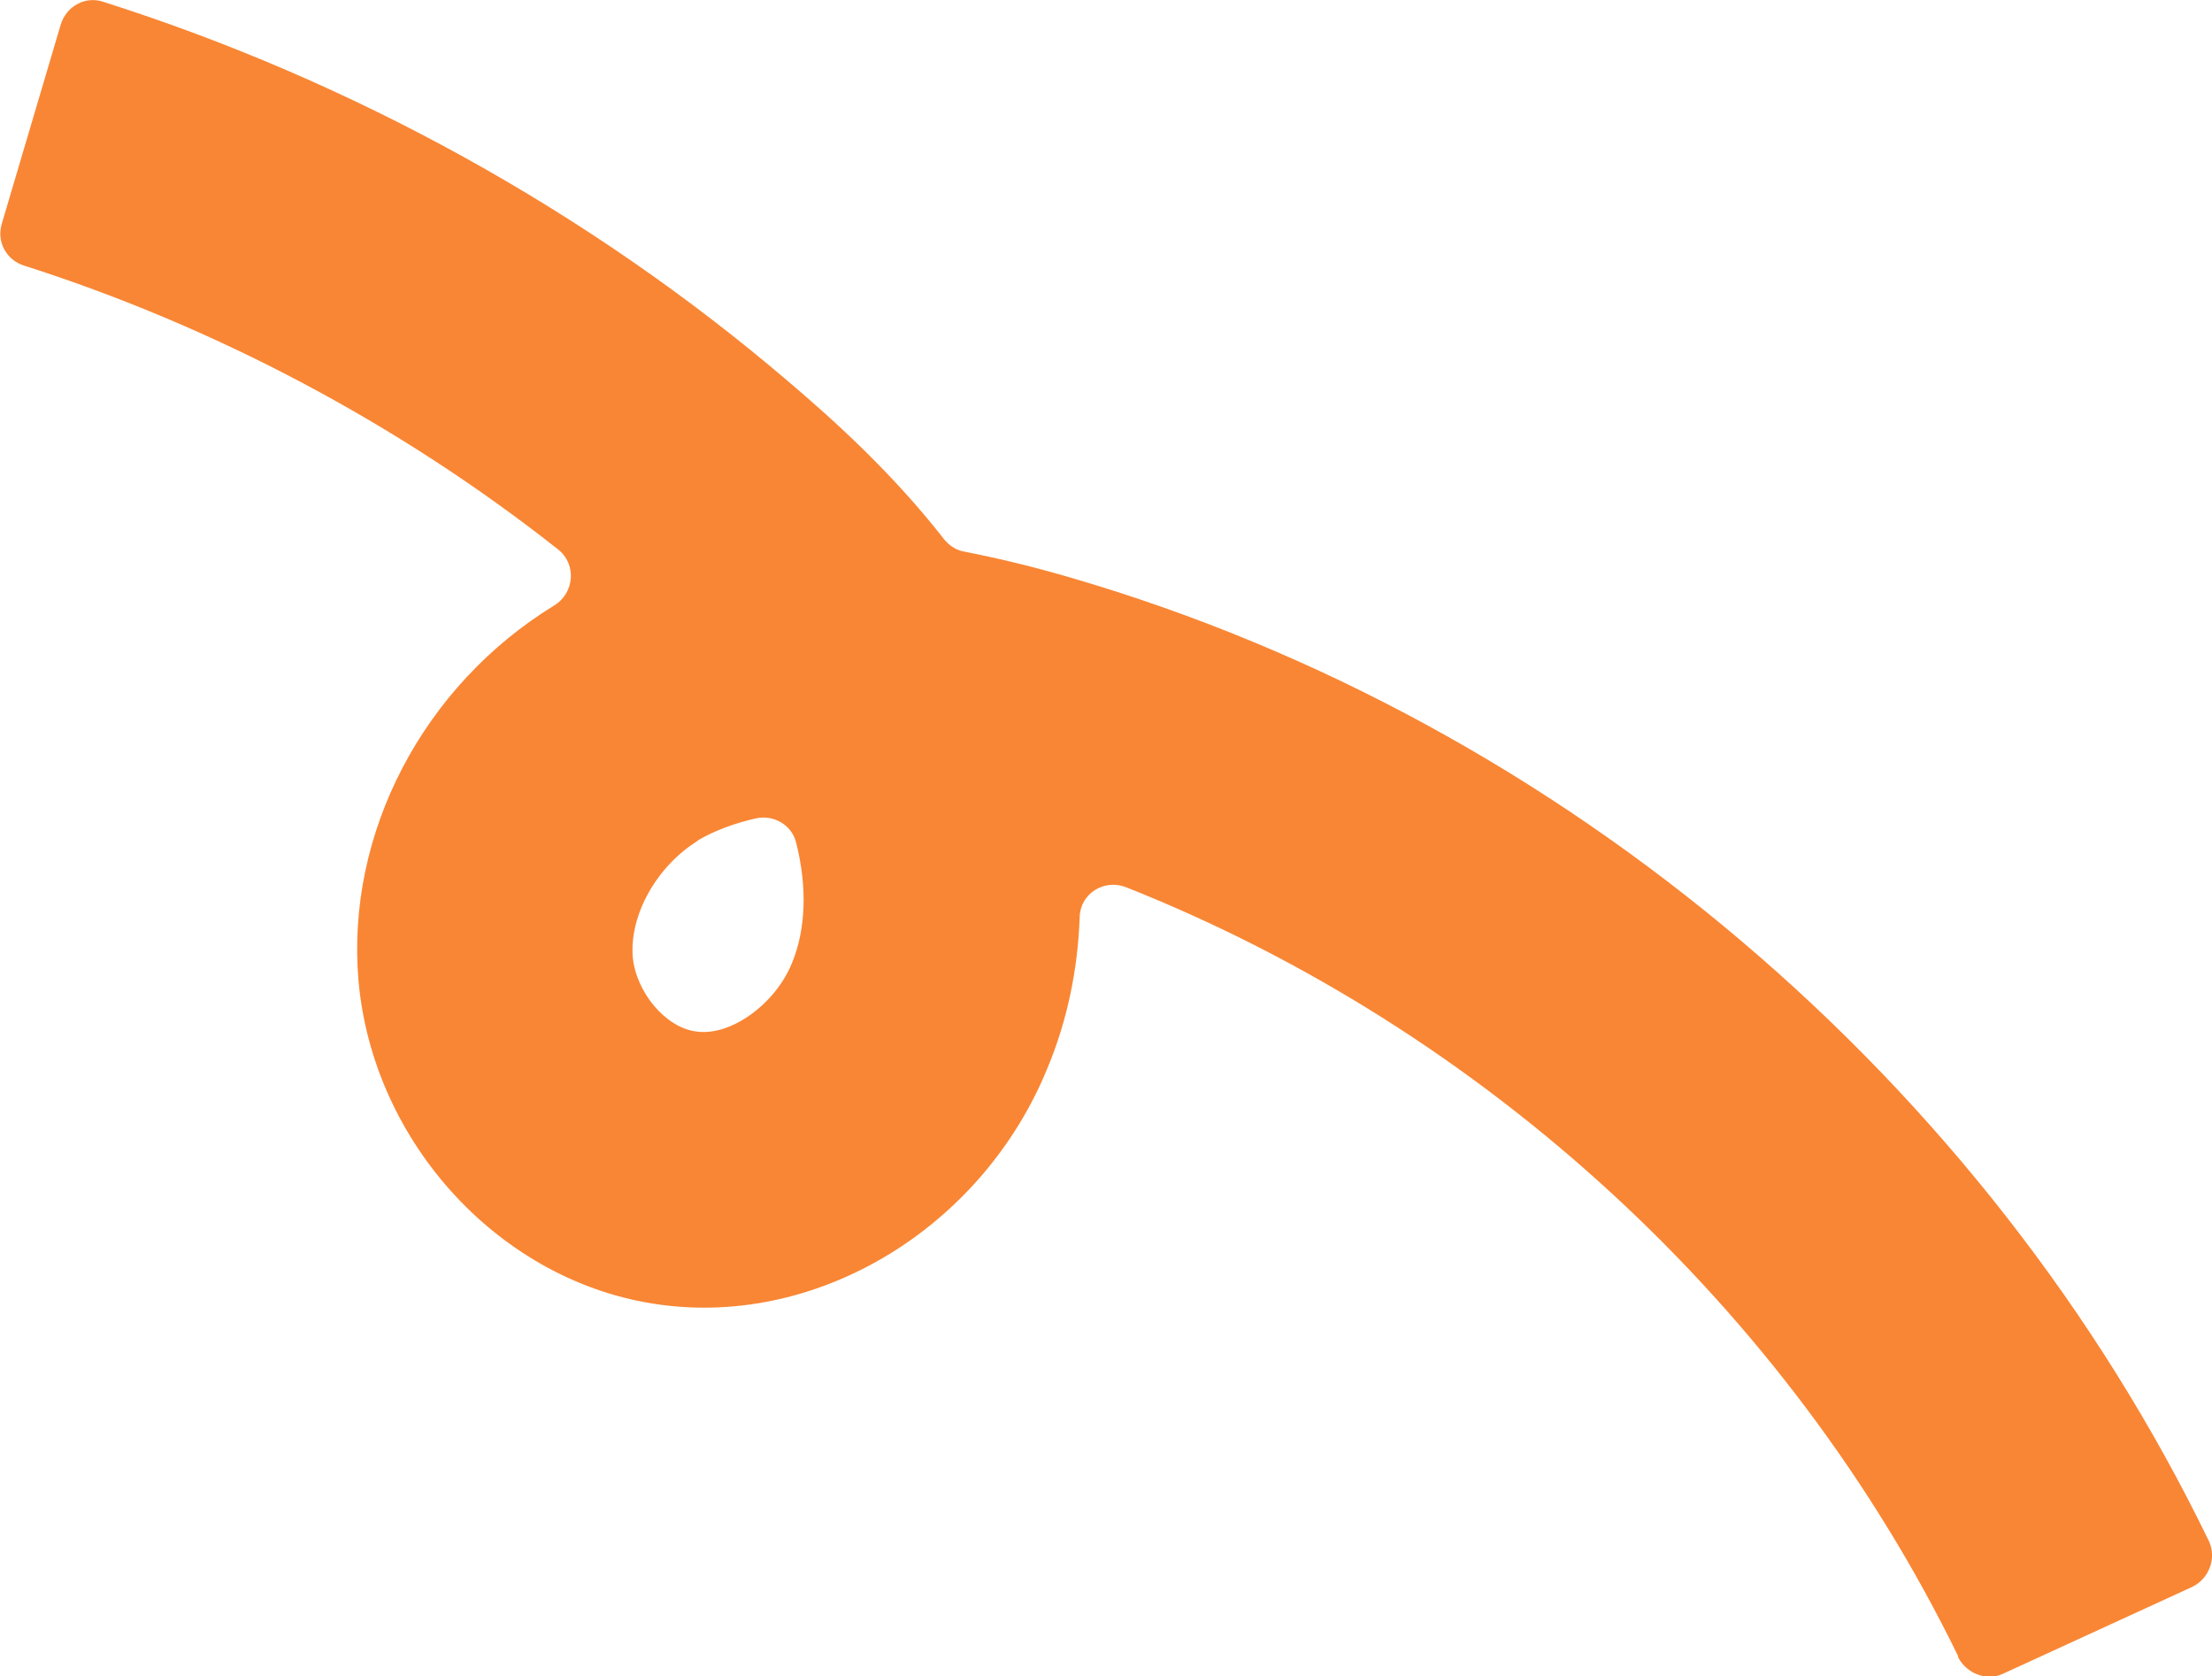 <?xml version="1.0" encoding="UTF-8"?>
<svg id="_レイヤー_2" data-name="レイヤー_2" xmlns="http://www.w3.org/2000/svg" viewBox="0 0 35.73 27.07">
  <defs>
    <style>
      .cls-1 {
        fill: #f98634;
      }
    </style>
  </defs>
  <g id="_レイヤー_1-2" data-name="レイヤー_1">
    <path class="cls-1" d="M31.63,26.75c-2.74-5.62-7.64-10.12-13.44-12.42-.35-.14-.74.1-.75.48-.03.85-.2,1.67-.52,2.44-1.05,2.57-3.69,4.18-6.27,3.82-2.55-.35-4.63-2.6-4.86-5.24-.2-2.37,1.04-4.75,3.16-6.05,0,0,0,0,0,0,.33-.2.37-.67.06-.91C6.45,6.85,3.49,5.28.39,4.29c-.29-.09-.45-.39-.36-.68L.98.4C1.07.1,1.38-.07,1.67.03c4.03,1.28,7.84,3.38,11.05,6.12.79.67,1.71,1.51,2.53,2.56.08.1.2.18.33.2.56.11,1.14.25,1.75.43,7.93,2.32,14.75,8.12,18.35,15.55.13.28,0,.61-.27.74l-3.05,1.4c-.27.13-.59,0-.73-.26ZM11.27,13.58c-.66.41-1.1,1.19-1.05,1.87.05.57.53,1.15,1.03,1.21.55.08,1.27-.44,1.54-1.1.23-.55.25-1.24.07-1.95-.07-.29-.37-.46-.66-.39-.35.08-.67.2-.94.36Z"/>
  </g>
</svg>